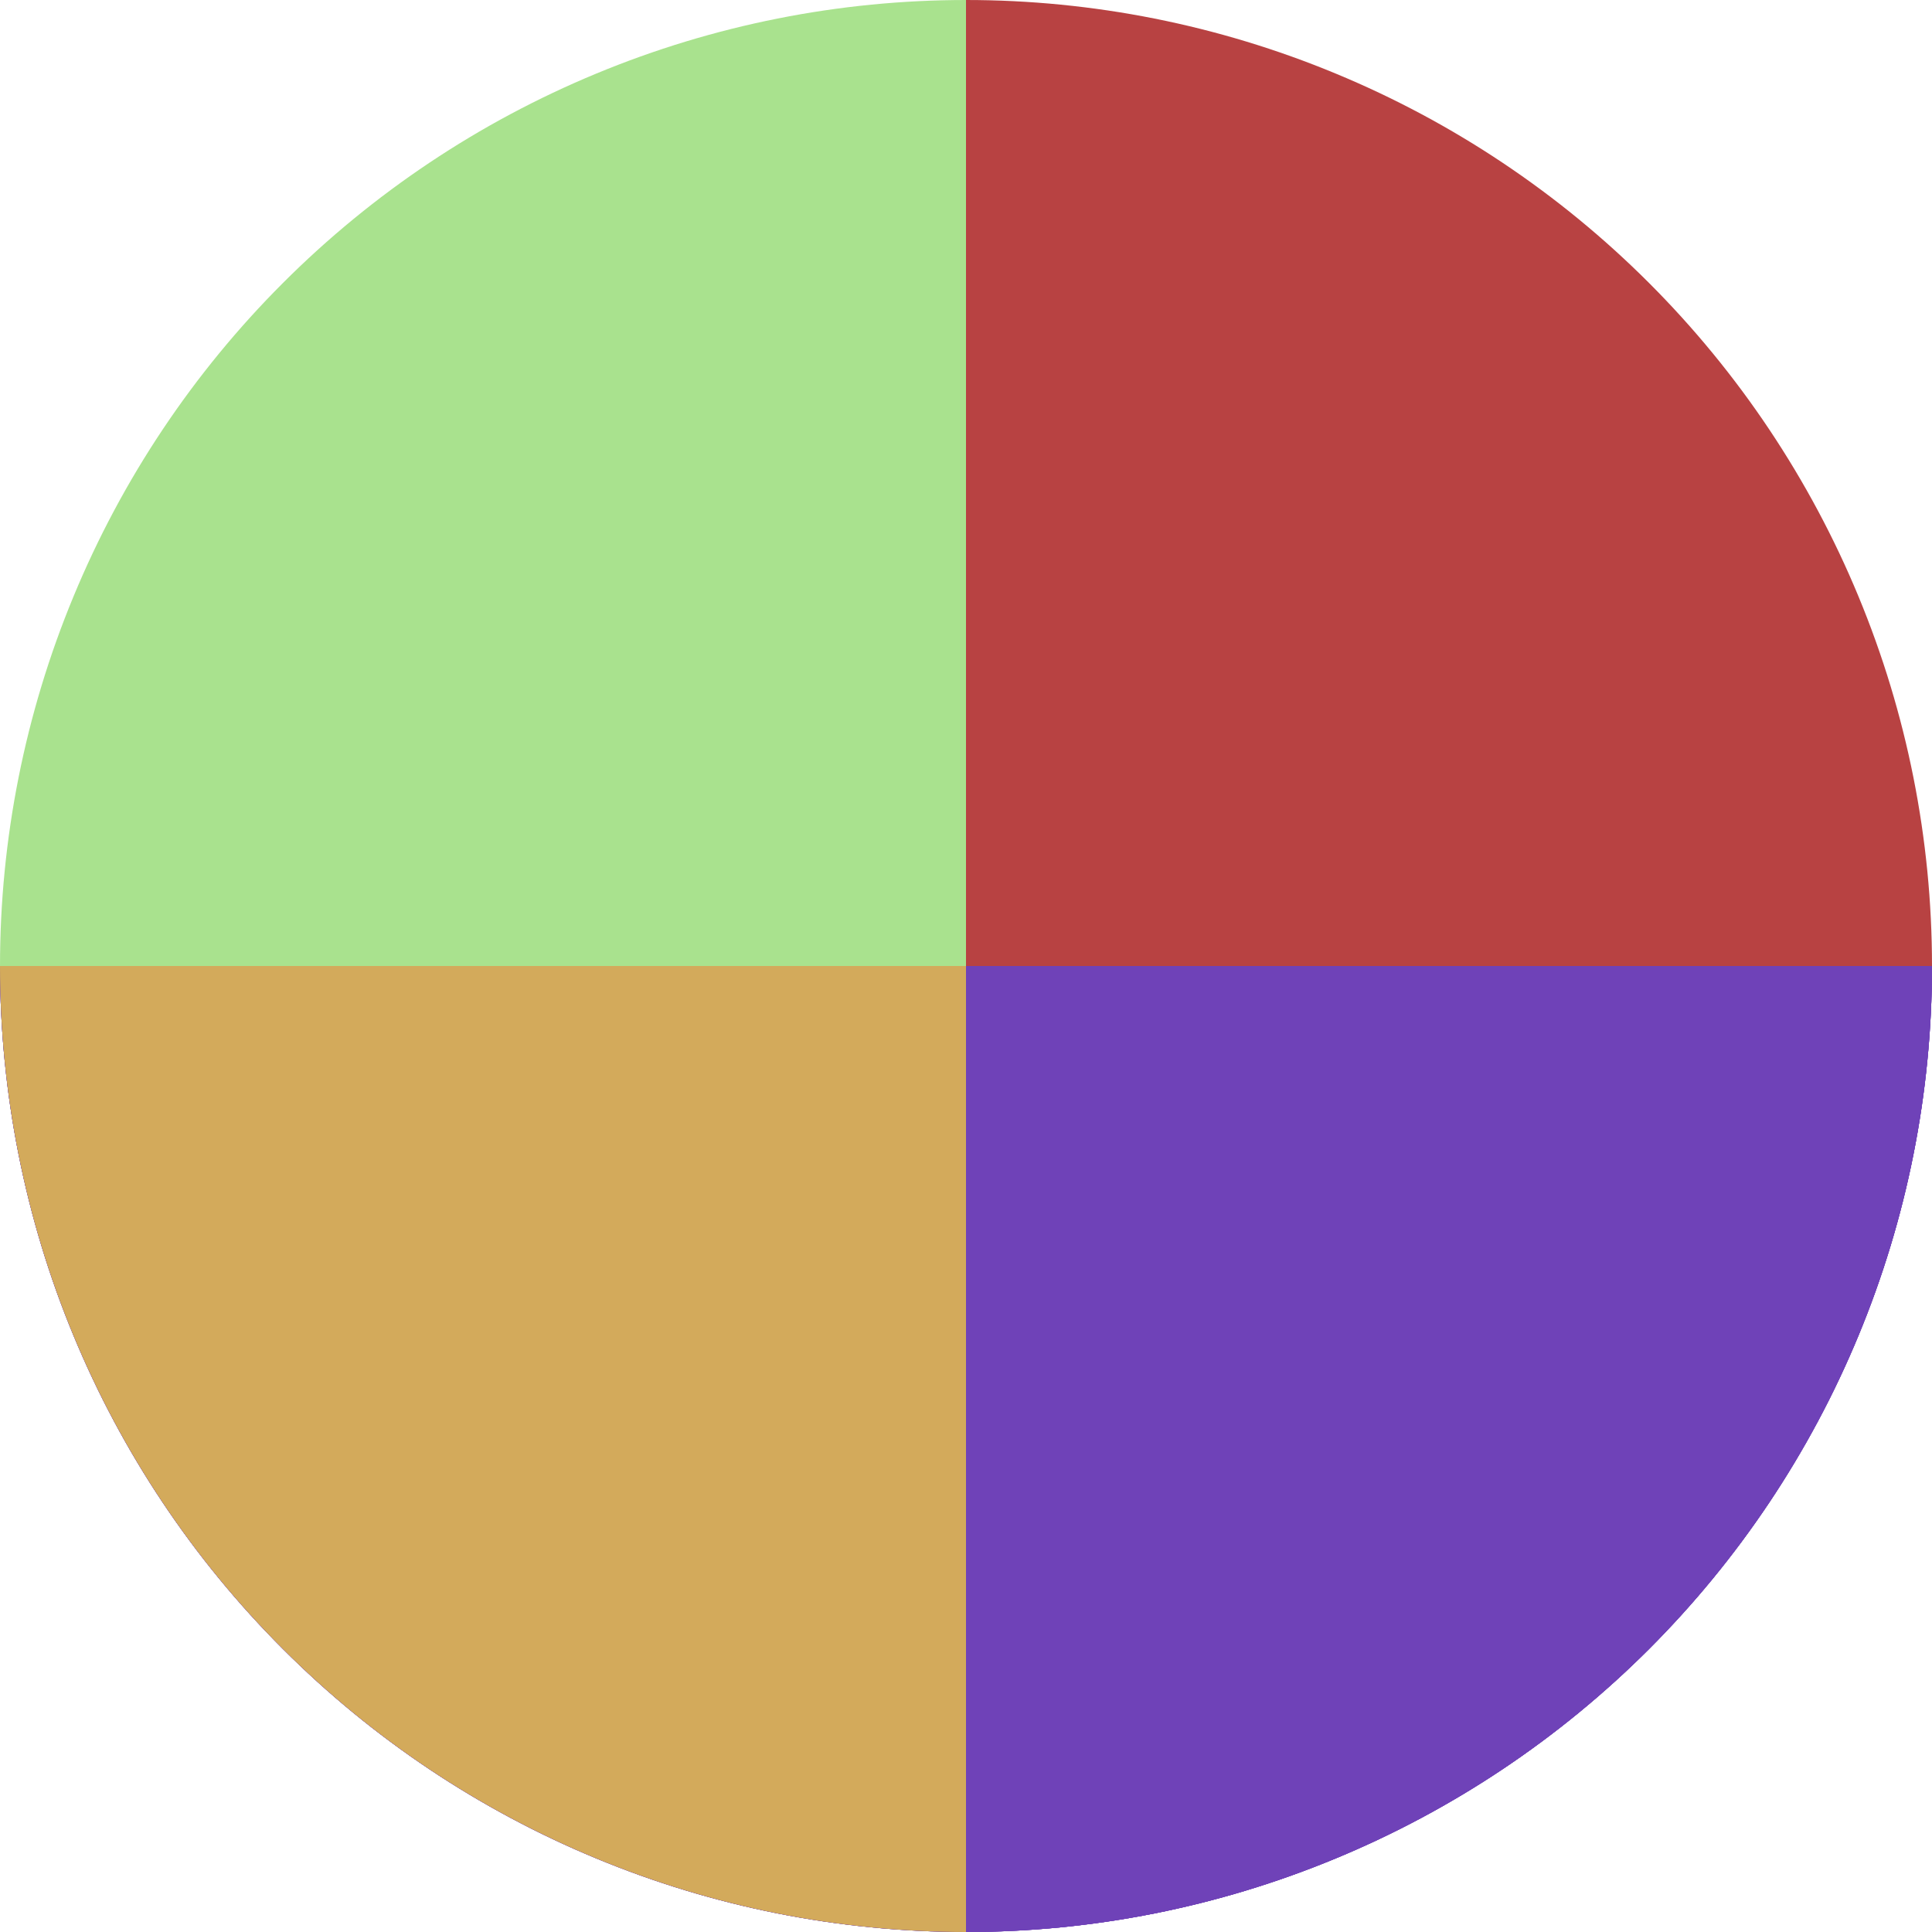 <svg width="26" height="26" viewBox="0 0 26 26" fill="none" xmlns="http://www.w3.org/2000/svg">
<path d="M-5.68248e-07 13C-5.13983e-07 11.293 0.336 9.602 0.99 8.025C1.643 6.448 2.6 5.015 3.808 3.808C5.015 2.6 6.448 1.643 8.025 0.99C9.602 0.336 11.293 2.35847e-07 13 5.68248e-07L13 13L-5.68248e-07 13Z" fill="#A9E28E"/>
<path d="M13 5.68248e-07C14.707 4.93625e-07 16.398 0.336 17.975 0.99C19.552 1.643 20.985 2.6 22.192 3.808C23.399 5.015 24.357 6.448 25.01 8.025C25.664 9.602 26 11.293 26 13L13 13L13 5.68248e-07Z" fill="#B84242"/>
<path d="M26 13C26 14.707 25.664 16.398 25.01 17.975C24.357 19.552 23.399 20.985 22.192 22.192C20.985 23.399 19.552 24.357 17.975 25.01C16.398 25.664 14.707 26 13 26L13 13L26 13Z" fill="#6F42B8"/>
<path d="M26 13C26 14.707 25.664 16.398 25.01 17.975C24.357 19.552 23.399 20.985 22.192 22.192C20.985 23.399 19.552 24.357 17.975 25.01C16.398 25.664 14.707 26 13 26L13 13L26 13Z" fill="#6F42B8"/>
<path d="M26 13C26 14.707 25.664 16.398 25.01 17.975C24.357 19.552 23.399 20.985 22.192 22.192C20.985 23.399 19.552 24.357 17.975 25.01C16.398 25.664 14.707 26 13 26L13 13L26 13Z" fill="#6F42B8"/>
<path d="M26 13C26 14.707 25.664 16.398 25.01 17.975C24.357 19.552 23.399 20.985 22.192 22.192C20.985 23.399 19.552 24.357 17.975 25.01C16.398 25.664 14.707 26 13 26L13 13L26 13Z" fill="#6F42B8"/>
<path d="M13 26C11.293 26 9.602 25.664 8.025 25.01C6.448 24.357 5.015 23.4 3.808 22.192C2.6 20.985 1.643 19.552 0.99 17.975C0.336 16.398 -4.93625e-07 14.707 -5.68248e-07 13L13 13L13 26Z" fill="#6F42B8"/>
<path d="M13 26C11.293 26 9.602 25.664 8.025 25.01C6.448 24.357 5.015 23.4 3.808 22.192C2.6 20.985 1.643 19.552 0.99 17.975C0.336 16.398 -4.93625e-07 14.707 -5.68248e-07 13L13 13L13 26Z" fill="#6F42B8"/>
<path d="M13 26C11.293 26 9.602 25.664 8.025 25.01C6.448 24.357 5.015 23.4 3.808 22.192C2.6 20.985 1.643 19.552 0.99 17.975C0.336 16.398 -4.93625e-07 14.707 -5.68248e-07 13L13 13L13 26Z" fill="#6F42B8"/>
<path d="M13 26C11.293 26 9.602 25.664 8.025 25.01C6.448 24.357 5.015 23.4 3.808 22.192C2.6 20.985 1.643 19.552 0.99 17.975C0.336 16.398 -4.93625e-07 14.707 -5.68248e-07 13L13 13L13 26Z" fill="#D3AA5B"/>
</svg>
